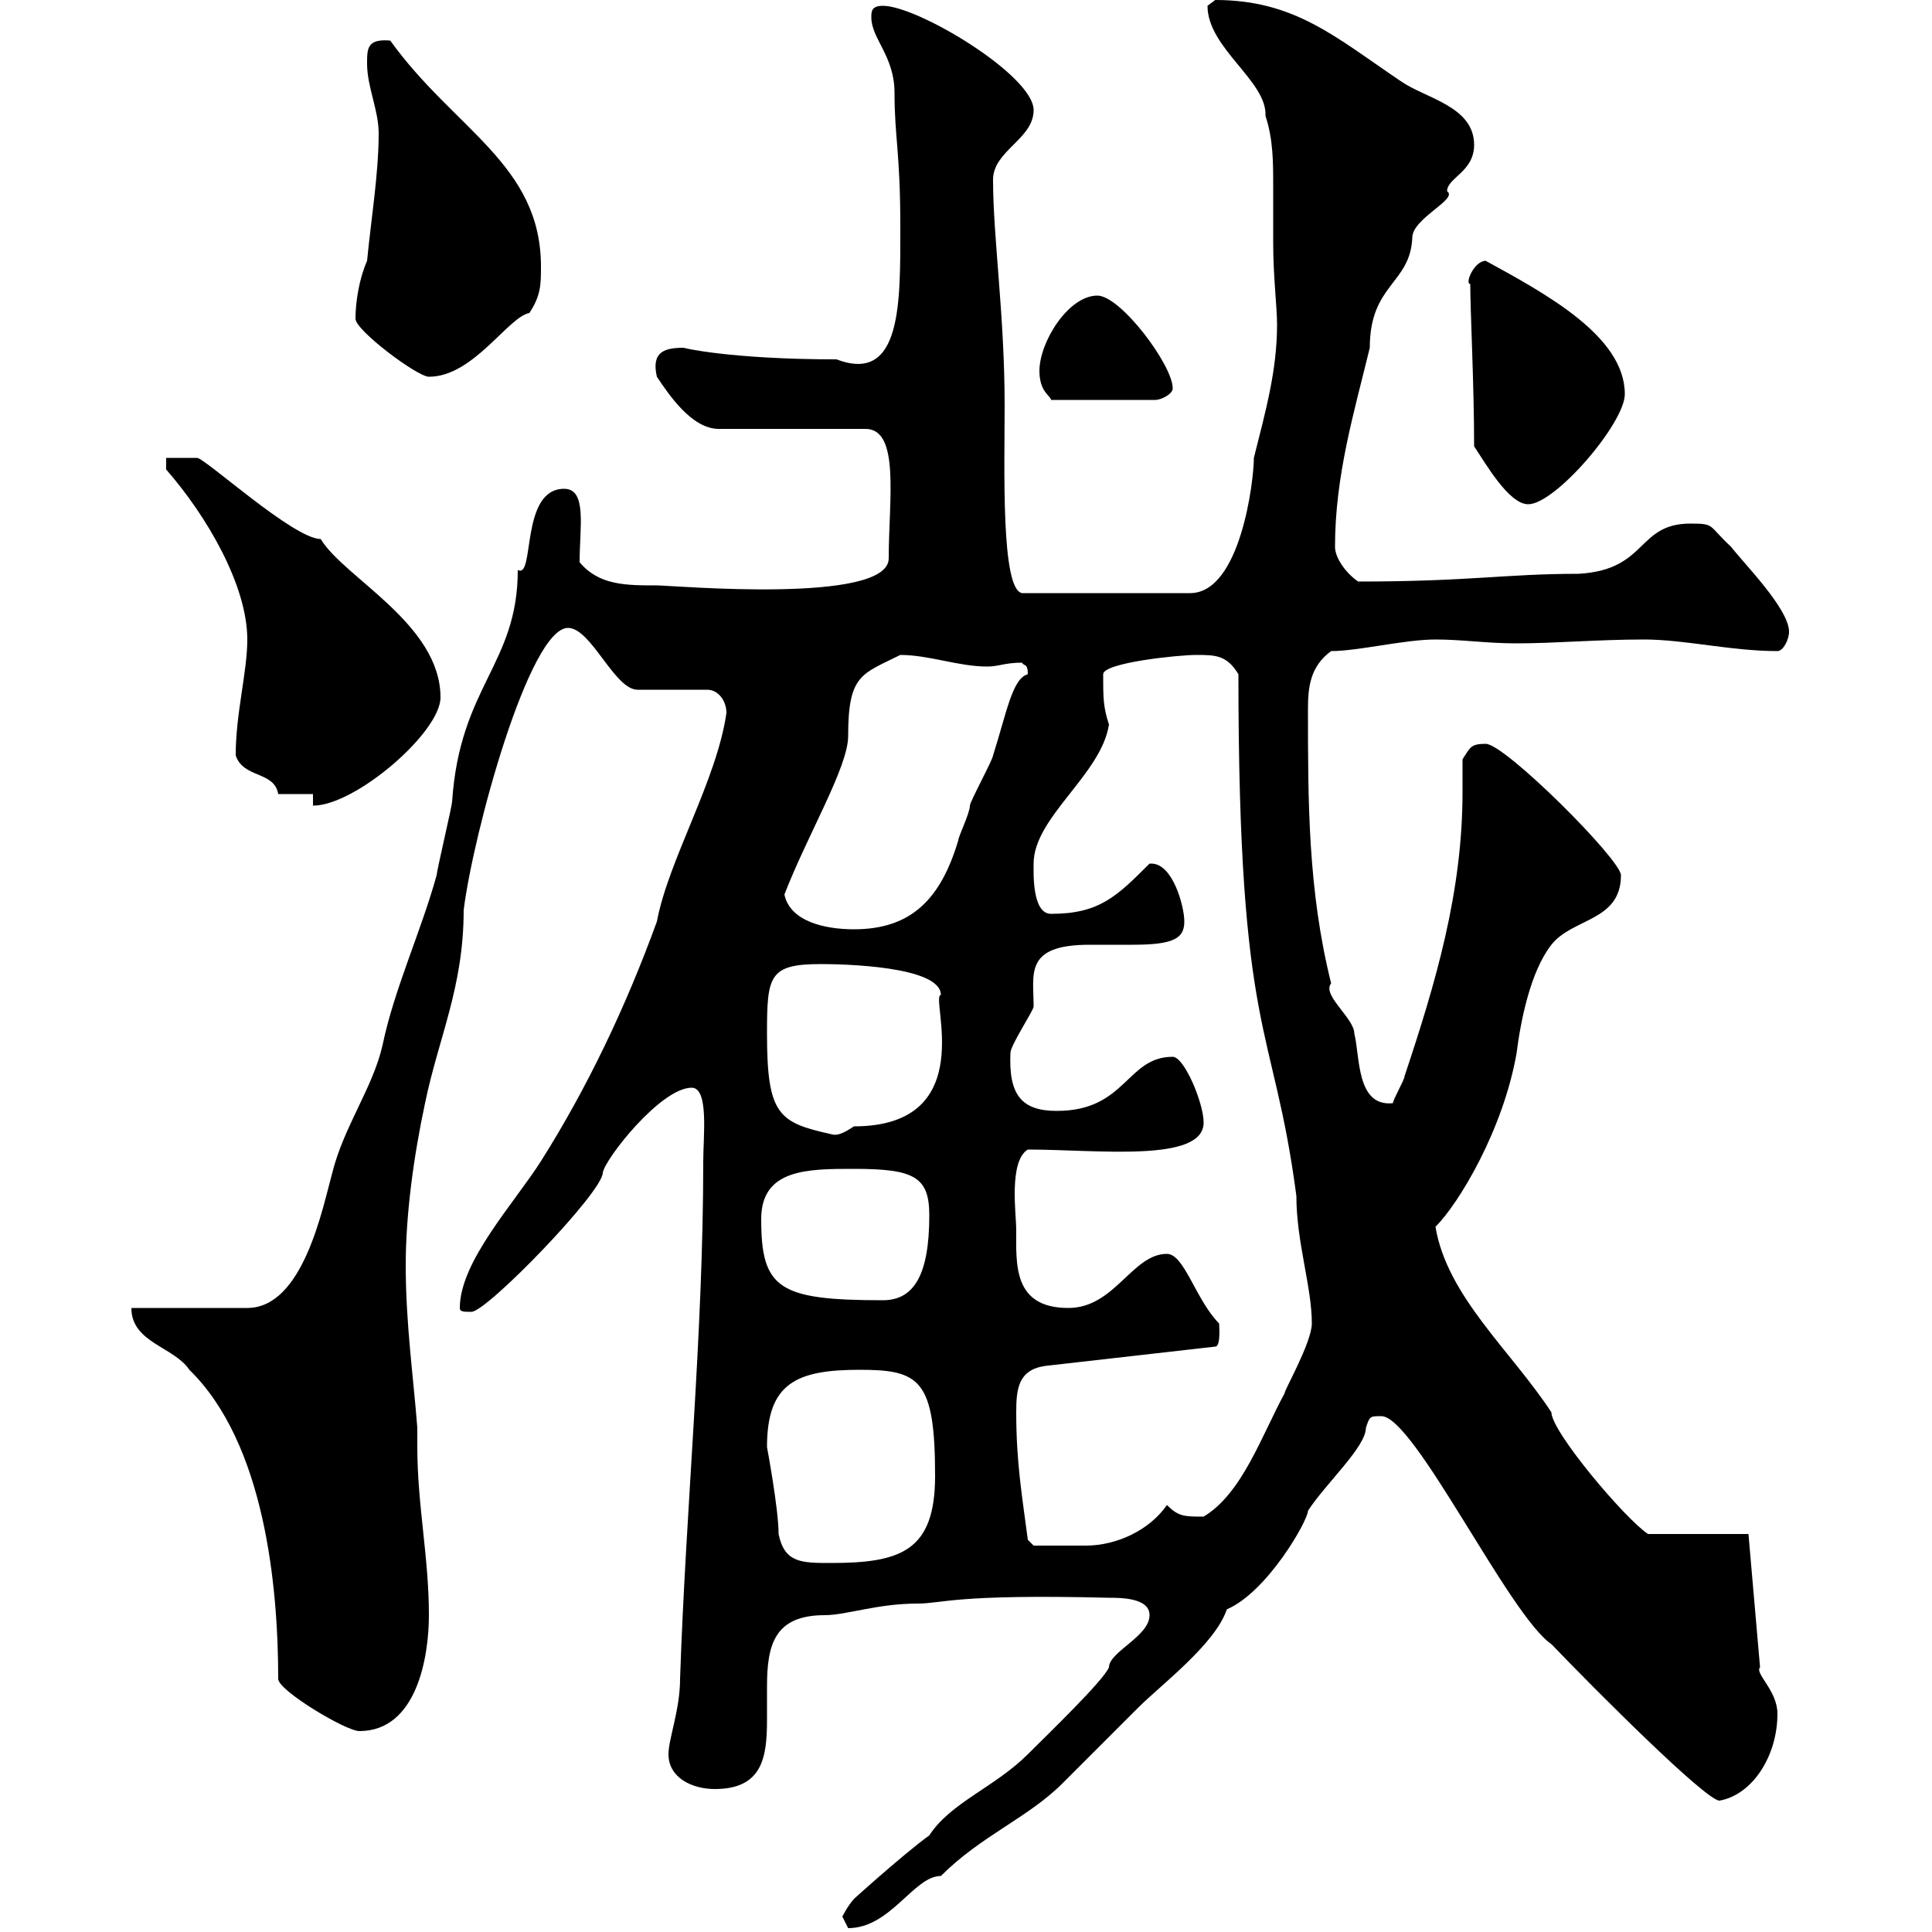 <svg xmlns="http://www.w3.org/2000/svg" xmlns:xlink="http://www.w3.org/1999/xlink" width="300" height="300"><path d="M130.80 297.60C130.80 297.60 131.70 299.40 131.70 299.40C138.30 299.40 141.90 291.30 146.10 291.30C152.40 285 159.60 282.30 165 276.90C165.90 276 175.80 266.10 176.70 265.20C180.30 261.60 188.70 255.30 190.50 249.90C196.80 247.20 203.10 236.10 203.10 234.60C205.80 230.40 212.10 224.70 212.10 221.70C212.70 219.90 212.70 219.90 214.50 219.90C219.60 219.90 234.30 250.80 240.90 255.30C247.80 262.50 264.90 279.60 267 279.60C272.10 278.70 276 272.70 276 266.10C276 262.50 272.40 259.80 273.30 258.90L271.50 238.20L255.90 238.20C252.30 235.80 240.90 222.30 240.90 219.30C234.60 209.70 224.70 201.30 222.90 190.50C226.50 186.90 233.40 175.50 235.50 163.50C236.10 158.70 237.60 150.90 240.90 146.70C244.20 142.50 251.70 143.10 251.70 135.90C251.70 133.50 233.70 115.50 230.70 115.50C228.30 115.50 228.30 116.10 227.10 117.90C227.10 119.70 227.10 121.50 227.10 123C227.10 138.60 222.90 152.70 218.10 167.10C218.10 167.70 216.30 170.70 216.30 171.30C210.60 171.90 211.20 164.10 210.30 160.50C210.30 158.10 205.20 154.50 206.70 152.70C203.10 138.30 203.10 124.50 203.10 110.10C203.10 106.80 203.40 103.50 206.70 101.10C210.90 101.10 218.10 99.30 222.90 99.30C227.10 99.30 230.70 99.90 235.50 99.90C241.50 99.90 248.10 99.30 255.30 99.30C261.60 99.30 268.80 101.10 276 101.10C276.90 101.10 277.80 99.30 277.80 98.10C277.80 94.50 270.60 87.30 268.80 84.90C265.20 81.60 266.40 81.30 262.50 81.30C254.10 81.30 255.90 88.50 245.10 89.10C233.70 89.10 228.30 90.30 210.90 90.30C209.10 89.10 207.30 86.70 207.30 84.90C207.30 73.80 210.30 63.90 212.70 54C212.70 44.10 219 44.10 219.30 36.90C219.30 33.90 226.50 30.90 224.70 29.70C224.70 27.60 228.90 26.70 228.90 22.50C228.90 16.50 221.40 15.30 217.50 12.60C207.30 5.70 201 0 188.70 0C188.70 0 187.50 0.90 187.50 0.90C187.50 7.50 196.80 12.60 196.50 18C197.70 21.60 197.70 25.20 197.70 28.80C197.70 31.50 197.70 34.50 197.70 37.80C197.70 42.90 198.30 47.70 198.30 50.40C198.30 57.60 196.50 63.90 194.70 71.10C194.70 74.70 192.60 92.10 184.80 92.10L158.70 92.10C155.40 91.50 156 72.60 156 63C156 48.90 154.20 36.90 154.20 27.90C154.20 23.40 160.50 21.60 160.50 17.10C160.50 11.70 142.50 0.90 137.10 0.90C135.30 0.90 135.30 1.80 135.30 2.70C135.30 6 138.90 8.70 138.90 14.40C138.90 21.30 139.80 23.70 139.80 35.10C139.80 46.80 140.10 59.70 129.90 55.80C113.40 55.80 105.90 54 106.20 54C103.20 54 101.10 54.60 102 58.50C103.80 61.20 107.40 66.60 111.60 66.60L134.40 66.60C139.80 66.60 138 77.70 138 86.70C138 93.90 104.40 90.90 102 90.90C97.20 90.90 93 90.90 90 87.30C90 81.90 91.20 75.90 87.60 75.90C80.70 75.90 83.10 90 80.40 88.50C80.40 103.20 71.40 106.50 70.20 124.50C70.20 125.10 67.80 135.30 67.80 135.90C65.40 144.60 61.20 153.60 59.40 162.30C57.90 168.90 53.40 174.90 51.60 182.10C50.10 187.50 47.10 203.10 38.40 203.10L20.40 203.10C20.40 208.50 27 209.10 29.40 212.70C41.10 224.10 43.20 246.30 43.20 260.70C43.20 262.50 53.70 268.80 55.80 268.80C64.80 268.80 66.60 257.10 66.60 250.80C66.60 241.80 64.80 233.70 64.80 224.70L64.80 221.70C64.20 213.90 63 205.50 63 196.50C63 188.70 64.20 179.70 66 171.30C68.10 161.10 72 153.30 72 141.30C73.50 129.30 82.20 97.50 88.20 97.50C91.80 97.50 95.40 107.10 99 107.10L109.80 107.10C111.60 107.10 112.80 108.90 112.80 110.70C111.30 121.20 103.80 133.50 102 143.10C97.20 156.30 91.20 168.90 84 180.30C79.80 186.90 71.40 195.90 71.40 203.10C71.40 203.70 72 203.70 73.20 203.70C75.60 203.70 93.60 185.10 93.60 182.10C93.90 180 102.60 168.90 107.40 168.90C110.10 168.90 109.20 176.40 109.20 180.30C109.20 207.30 106.50 234 105.60 260.70C105.60 265.50 103.80 270 103.80 272.40C103.80 276 107.40 277.80 111 277.80C118.50 277.80 119.10 272.70 119.10 267C119.10 265.50 119.10 263.70 119.10 261.90C119.10 255.30 120.30 250.80 128.10 250.80C131.40 250.80 136.20 249 142.50 249C146.40 249 148.20 247.50 172.20 248.10C174 248.10 178.50 248.10 178.50 250.80C178.50 254.10 172.20 256.50 172.20 258.90C171.30 261 163.20 268.80 159.60 272.40C154.50 277.50 147.60 279.90 144.30 285C140.10 288 130.20 297 132.60 294.90C131.70 295.80 130.80 297.60 130.80 297.60ZM119.10 224.70C119.10 214.80 123.60 212.70 133.50 212.70C142.80 212.70 145.20 214.20 145.20 229.20C145.20 240.90 139.80 242.70 129 242.70C124.50 242.70 121.80 242.70 120.90 238.20C120.90 234.30 119.10 224.70 119.10 224.70ZM159.60 239.10C158.70 232.20 157.80 227.10 157.80 219.30C157.80 215.70 158.10 212.70 162.30 212.10L188.70 209.10C189.60 209.10 189.30 205.80 189.30 205.50C185.70 201.90 183.90 194.70 181.20 194.70C175.80 194.70 173.10 203.10 165.90 203.10C157.20 203.10 157.80 196.20 157.80 190.80C157.80 188.70 156.60 180.30 159.60 178.50C170.40 178.50 186.90 180.60 186.90 174.30C186.90 171.30 183.90 164.10 182.10 164.10C174.90 164.10 174.90 172.50 164.10 172.50C158.70 172.50 156.60 170.10 156.90 163.50C156.90 162.30 160.50 156.90 160.50 156.30C160.50 151.20 159 146.70 169.20 146.70C171.30 146.70 174 146.70 175.80 146.70C182.10 146.70 183.90 145.80 183.90 143.10C183.90 140.70 182.10 134.10 178.80 134.10C178.80 134.10 178.50 134.10 178.50 134.10C173.40 139.20 170.70 141.90 163.20 141.90C160.20 141.90 160.50 135.30 160.50 134.10C160.50 126.90 171 120.30 172.20 112.50C171.30 109.80 171.30 108.30 171.30 104.70C171.30 102.90 183 101.70 185.70 101.70C188.70 101.70 190.50 101.70 192.30 104.70C192.30 161.70 197.70 158.40 201.30 185.70C201.30 192.90 203.70 199.80 203.70 205.50C203.70 208.50 199.20 216.30 199.50 216.30C195.90 222.90 192.90 231.90 186.90 235.50C183.90 235.50 183 235.50 181.20 233.70C178.50 237.60 173.40 240 168.60 240C165.60 240 162 240 160.50 240ZM118.20 189.30C118.20 181.50 125.40 181.50 132.60 181.50C141.90 181.50 144.30 182.70 144.30 188.70C144.30 198 141.90 201.90 137.10 201.90C120.90 201.90 118.20 200.10 118.20 189.30ZM119.10 160.50C119.10 151.50 119.40 149.70 127.50 149.70C130.80 149.70 146.10 150 146.10 154.50C144.30 154.50 152.40 174.90 132.60 174.90C130.80 176.10 129.90 176.40 129 176.10C120.90 174.30 119.10 173.10 119.10 160.50ZM121.80 138.90C125.40 129.60 131.70 119.10 131.70 114.30C131.70 104.70 133.80 104.70 139.80 101.70C144.30 101.70 148.80 103.50 153.30 103.50C155.10 103.50 156 102.90 158.70 102.90C159 103.50 159.60 102.90 159.60 104.70C157.20 105.30 156.30 110.70 154.20 117.30C154.20 117.90 150.60 124.50 150.60 125.10C150.60 126.30 148.80 129.90 148.80 130.50C146.10 139.50 141.60 144.30 132.60 144.30C128.10 144.30 122.70 143.10 121.80 138.90ZM48.60 123.30L48.60 125.10C55.20 125.10 68.40 113.70 68.40 108.30C68.40 96.90 53.40 89.70 49.80 83.70C45.60 83.70 31.80 71.10 30.60 71.10C29.40 71.10 27 71.10 25.80 71.10L25.80 72.90C32.10 80.10 38.40 90.90 38.40 99.30C38.40 104.40 36.60 110.70 36.60 117.30C37.80 120.90 42.60 119.70 43.20 123.30ZM228.90 69.30C230.70 72 234.30 78.30 237.30 78.30C241.50 78.30 252.30 65.70 252.30 61.20C252.30 52.20 240 45.60 230.70 40.50C228.90 40.50 227.40 44.10 228.30 44.10C228.30 48.30 228.90 59.70 228.90 69.30ZM161.40 57.60C161.40 60.90 163.20 61.50 163.20 62.10L179.40 62.10C180.30 62.10 182.10 61.20 182.10 60.30C182.10 56.70 174 45.90 170.40 45.90C165.90 45.90 161.40 53.10 161.40 57.60ZM55.20 49.50C55.20 51.30 64.80 58.50 66.60 58.50C73.50 58.50 78.90 49.20 82.20 48.60C84 45.90 84 44.10 84 41.40C84 25.50 70.50 20.10 60.60 6.30C57 6 57 7.50 57 9.90C57 13.50 58.80 17.10 58.80 20.70C58.80 27 57.60 34.20 57 40.50C55.80 43.20 55.20 46.80 55.20 49.50Z"/></svg>